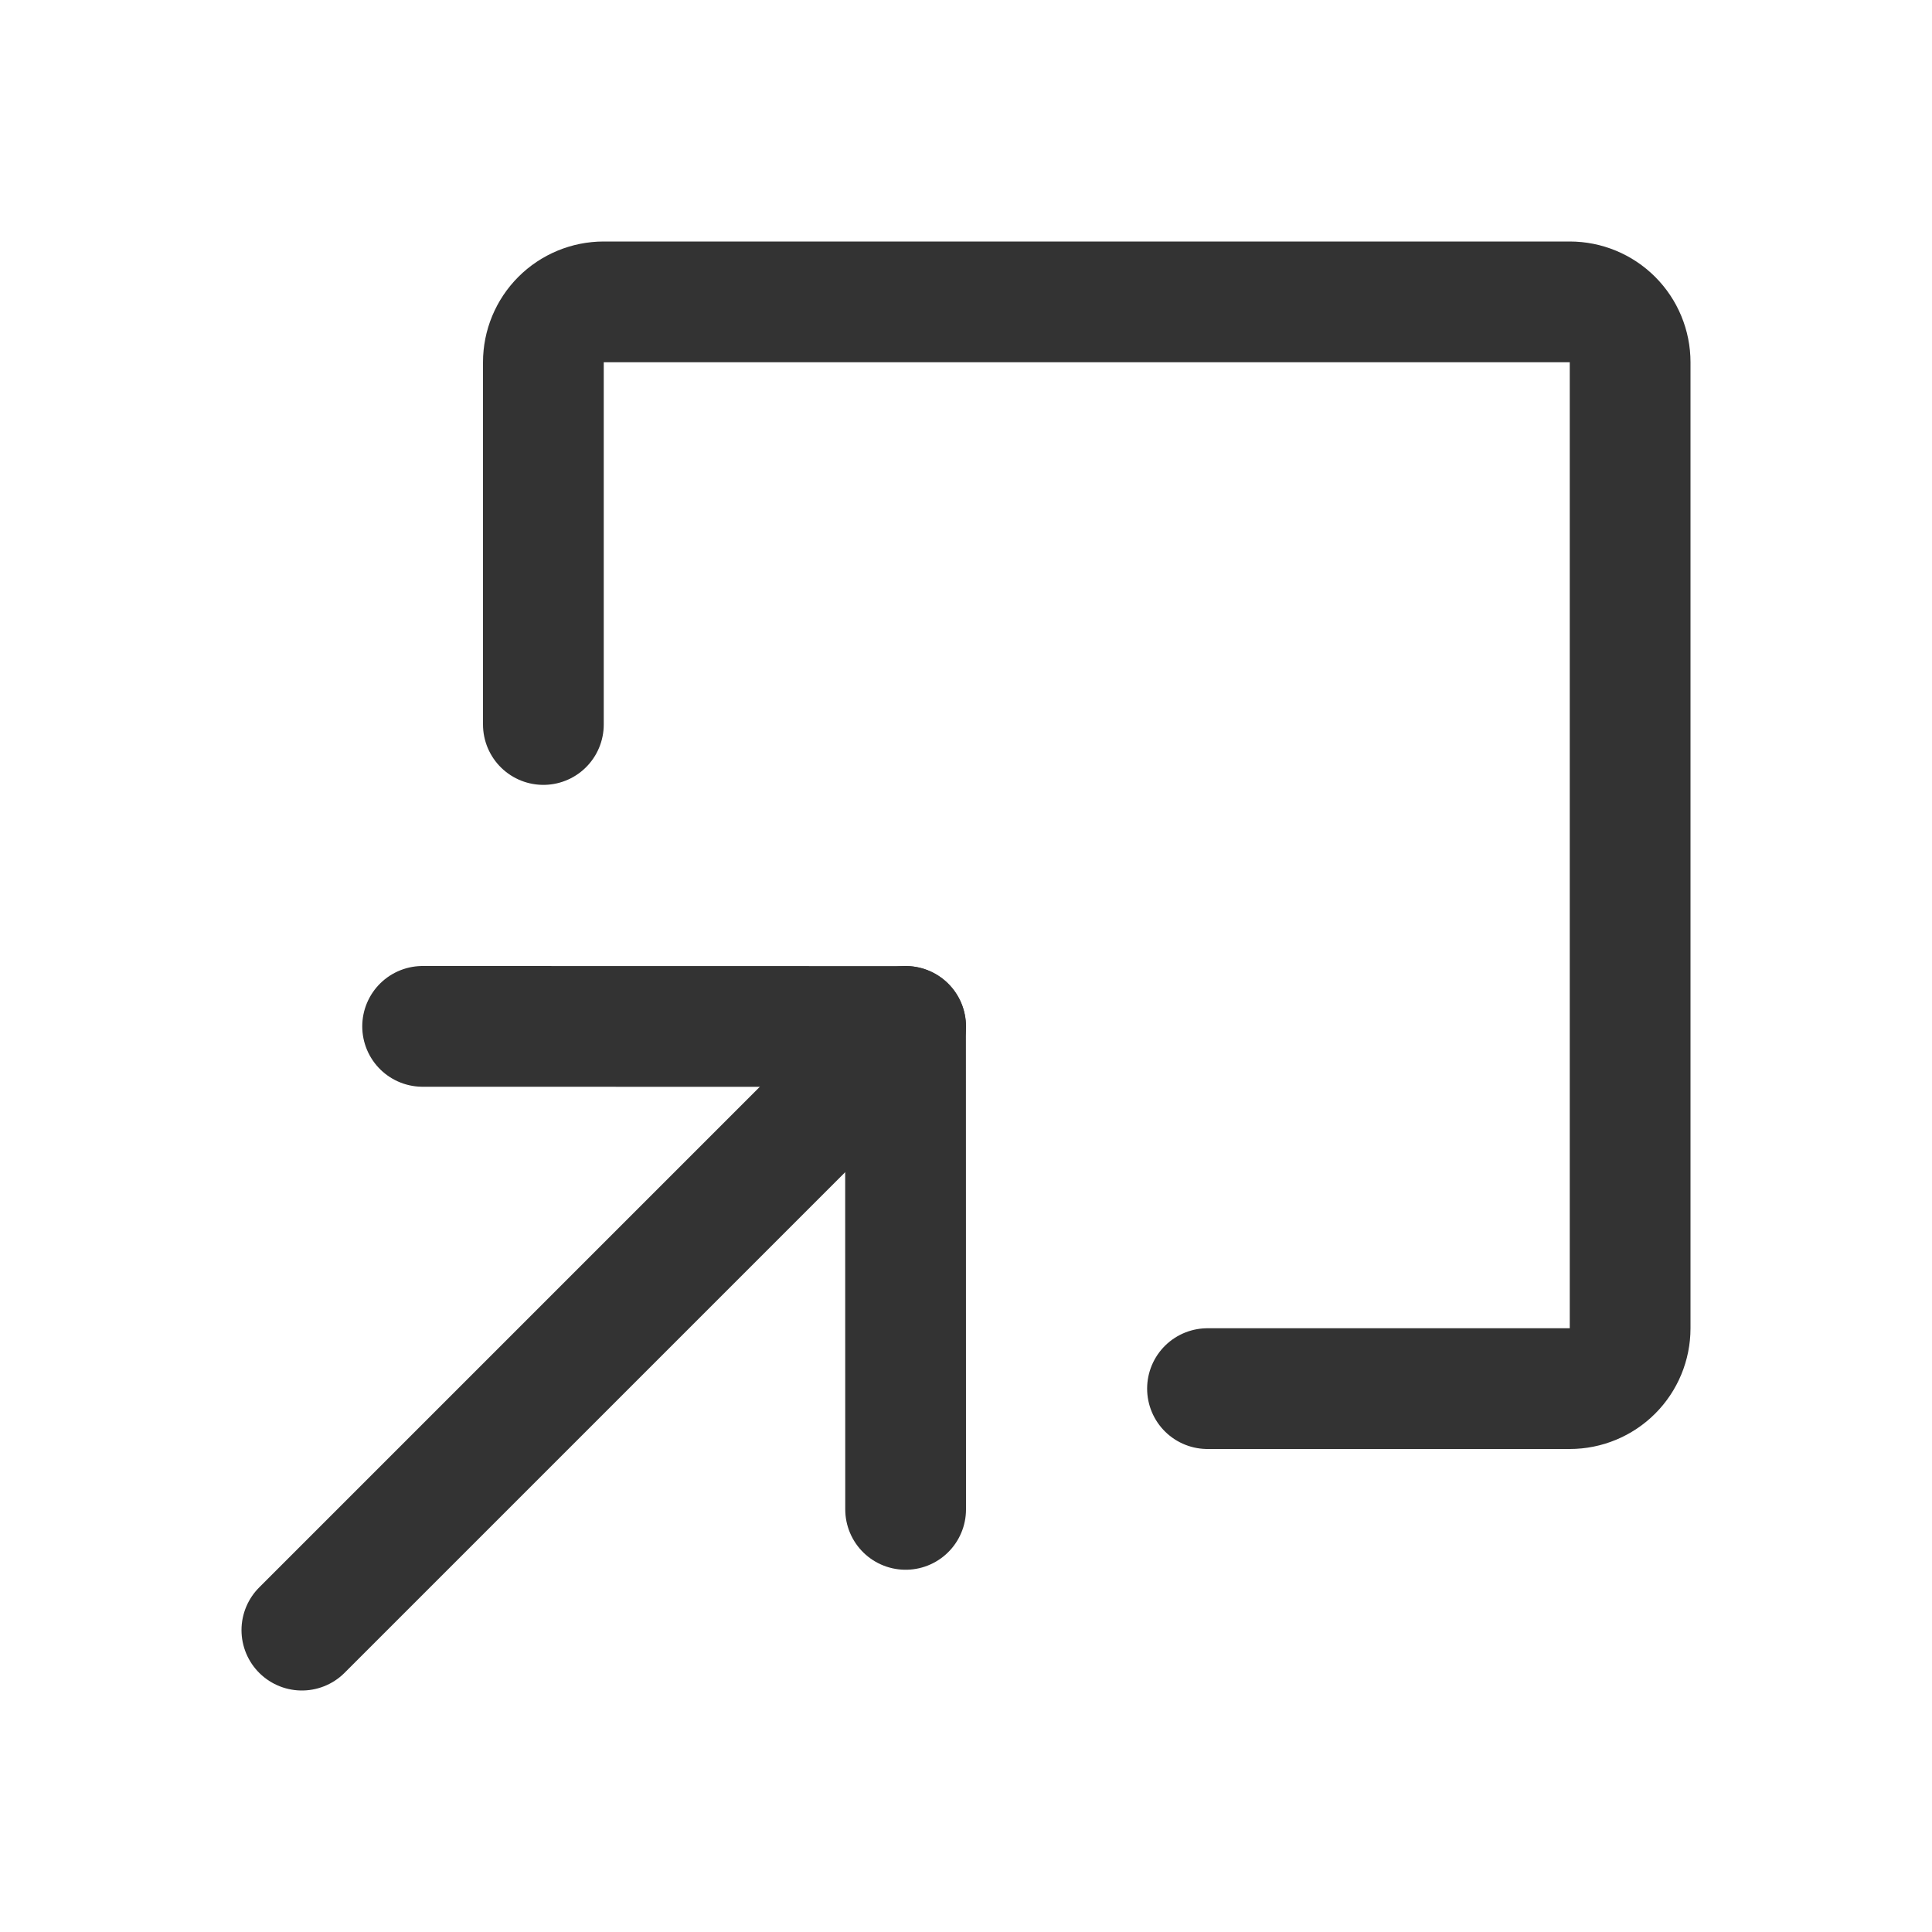 <svg width="20" height="20" viewBox="0 0 20 20" fill="none" xmlns="http://www.w3.org/2000/svg">
<path d="M9.375 15.625L9.374 10.626L4.375 10.625" stroke="#333333" stroke-width="1.25" stroke-linecap="round" stroke-linejoin="round"/>
<path d="M3.125 16.875L9.375 10.625" stroke="#333333" stroke-width="1.25" stroke-linecap="round" stroke-linejoin="round"/>
<path d="M12.5 14.375H16.25C16.416 14.375 16.575 14.309 16.692 14.192C16.809 14.075 16.875 13.916 16.875 13.75V3.75C16.875 3.584 16.809 3.425 16.692 3.308C16.575 3.191 16.416 3.125 16.25 3.125H6.25C6.084 3.125 5.925 3.191 5.808 3.308C5.691 3.425 5.625 3.584 5.625 3.75V7.5" stroke="#333333" stroke-width="1.25" stroke-linecap="round" stroke-linejoin="round"/>
</svg>
